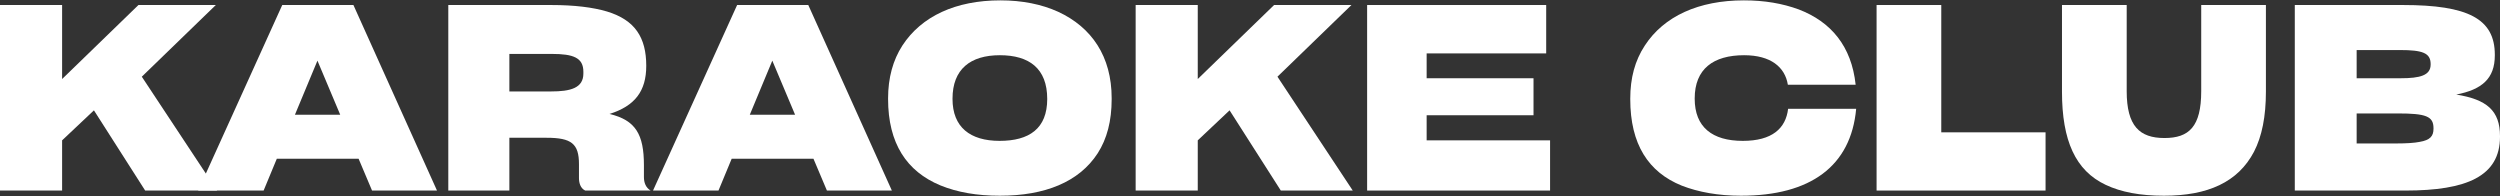<svg width="1312" height="103" viewBox="0 0 1312 103" fill="none" xmlns="http://www.w3.org/2000/svg">
<rect x="0" y="0" width="1312" height="103" fill="#333333" stroke="none"/>
<path d="M1204.31 100.002V2.633H1261.07C1295.16 2.633 1309.28 9.83 1309.28 28.707V29.114C1309.28 41.336 1302.36 47.04 1289.05 49.62C1305.07 52.2 1312 58.04 1312 71.484V71.756C1312 92.533 1294.48 100.002 1262.43 100.002H1204.31ZM1236.77 26.262V41.065H1259.85C1270.04 41.065 1275.6 39.571 1275.6 33.867V33.596C1275.6 27.756 1271.26 26.262 1259.44 26.262H1236.77ZM1236.77 59.533V75.286H1257.54C1262.97 75.286 1267.05 75.015 1269.76 74.472C1275.47 73.521 1277.1 71.348 1277.1 67.546V67.274C1277.1 61.027 1273.16 59.533 1258.36 59.533H1236.77Z" fill="white"/>
<path d="M1135.64 102.718C1123.15 102.718 1113.1 100.817 1105.09 97.015C1089.2 89.546 1082.13 73.793 1082.13 48.126V2.633H1116.09V47.855C1116.09 66.188 1122.88 72.435 1135.91 72.435C1148.81 72.435 1155.2 66.459 1155.2 47.855V2.633H1189.15V48.126C1189.15 61.027 1187.11 71.484 1182.9 79.632C1174.48 95.657 1158.59 102.718 1135.64 102.718Z" fill="white"/>
<path d="M984.828 100.002V2.633H1018.78V69.447H1073.51V100.002H984.828Z" fill="white"/>
<path d="M974.117 57.089C971.401 87.237 950.08 102.718 913.685 102.718C901.735 102.718 891.278 100.817 882.587 97.422C865.069 90.361 855.562 75.694 855.562 52.065V51.793C855.562 40.929 858.007 31.83 863.167 23.954C873.217 8.472 891.55 0.188 915.179 0.188C926.043 0.188 935.414 1.818 943.969 4.942C960.944 11.46 971.673 24.225 973.845 44.46H938.265C936.772 35.225 929.303 28.978 915.315 28.978C899.155 28.978 889.377 36.176 889.377 51.657V51.793C889.377 66.731 898.612 73.928 914.636 73.928C929.982 73.928 937.179 67.41 938.401 57.089H974.117Z" fill="white"/>
<path d="M813.478 100.002H717.467V2.633H811.441V28.028H748.701V41.065H804.787V60.484H748.701V73.657H813.478V100.002Z" fill="white"/>
<path d="M645.284 57.904L628.581 73.657V100.002H595.988V2.633H628.581V41.472L668.642 2.633H709.247L670.407 40.25L709.926 100.002H672.173L645.284 57.904Z" fill="white"/>
<path d="M524.733 102.718C512.782 102.718 502.461 100.953 493.498 97.286C475.844 89.953 466.066 75.287 466.066 51.929V51.657C466.066 40.793 468.647 31.558 473.535 23.954C483.585 8.472 501.646 0.188 525.004 0.188C536.412 0.188 546.597 2.225 555.288 6.164C572.942 14.312 583.399 29.657 583.399 51.521V52.065C583.399 63.472 580.954 72.842 576.066 80.447C566.288 95.521 548.362 102.718 524.733 102.718ZM524.597 73.928C540.078 73.928 549.584 67.546 549.584 51.929C549.584 35.904 540.078 28.978 524.733 28.978C509.251 28.978 499.881 36.312 499.881 51.793V51.929C499.881 66.731 509.115 73.928 524.597 73.928Z" fill="white"/>
<path d="M426.902 83.299H383.989L377.063 100.002H342.705L386.841 2.633H424.186L468.05 100.002H433.964L426.902 83.299ZM405.31 31.83L393.495 60.212H417.26L405.31 31.83Z" fill="white"/>
<path d="M267.315 72.299V100.002H235.266V2.633H289.179C301.537 2.633 311.179 3.855 318.512 6.028C333.314 10.509 339.154 19.744 339.154 34.546C339.154 47.855 333.178 55.595 319.87 59.805C333.586 63.064 337.931 70.533 337.931 86.694V92.941C337.931 95.792 338.882 98.508 341.462 100.002H307.105C304.524 98.78 303.845 95.792 303.845 93.484V86.15C303.845 75.422 299.907 72.299 286.87 72.299H267.315ZM267.315 28.299V47.99H289.179C299.364 47.99 306.154 46.225 306.154 38.62V37.669C306.154 30.336 300.993 28.299 289.586 28.299H267.315Z" fill="white"/>
<path d="M188.187 83.299H145.274L138.348 100.002H103.99L148.126 2.633H185.471L229.335 100.002H195.249L188.187 83.299ZM166.595 31.83L154.78 60.212H178.545L166.595 31.83Z" fill="white"/>
<path d="M49.296 57.904L32.592 73.657V100.002H0V2.633H32.592V41.472L72.654 2.633H113.258L74.419 40.25L113.937 100.002H76.185L49.296 57.904Z" fill="white"/>
</svg>
